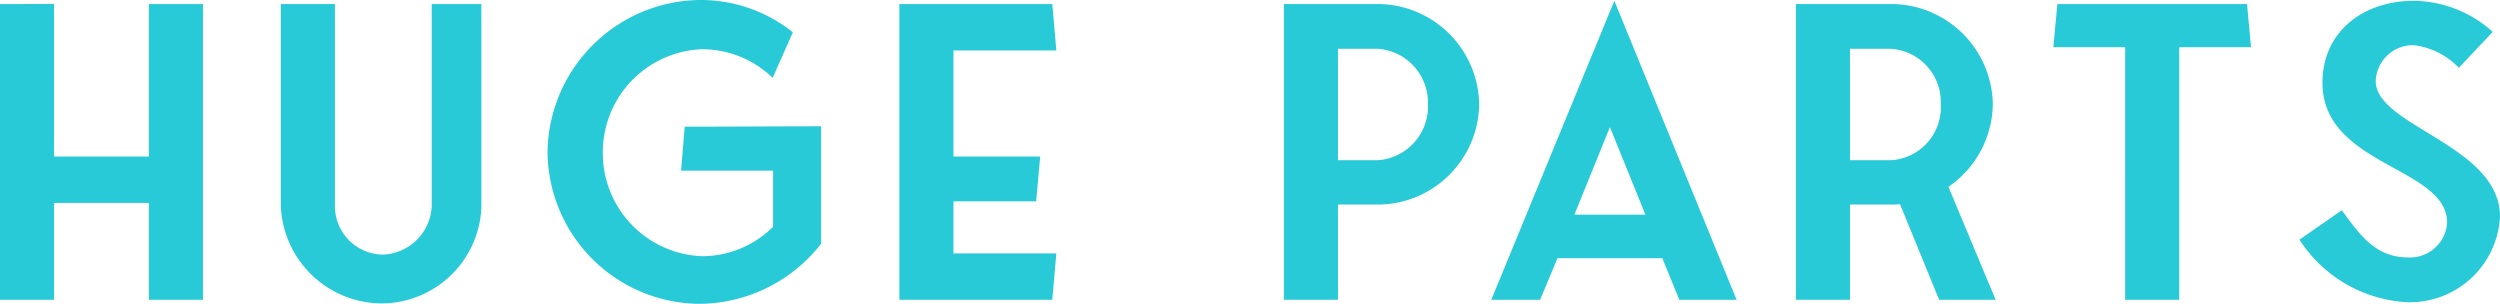 <svg xmlns="http://www.w3.org/2000/svg" width="123.92" height="15.06" viewBox="0 0 123.92 15.06"><path d="M8.86-14.66V-7.1H4.16v-7.56H1.48V0H4.16V-4.8h4.7V0h2.68V-14.66Zm16.48,0H22.88V-4.64a2.514,2.514,0,0,1-2.46,2.4,2.408,2.408,0,0,1-2.34-2.4V-14.66H15.4v10A5.03,5.03,0,0,0,20.38.18a4.97,4.97,0,0,0,4.96-4.72ZM35.42-8.58,35.24-6.4H39.8v2.78a4.988,4.988,0,0,1-3.5,1.46A5.111,5.111,0,0,1,31.36-7.3a5.109,5.109,0,0,1,4.94-5.12A5.034,5.034,0,0,1,39.78-11l1-2.26a7.316,7.316,0,0,0-4.62-1.6A7.64,7.64,0,0,0,28.62-7.3,7.588,7.588,0,0,0,36.16.2a7.7,7.7,0,0,0,6.02-2.98V-8.6C39.94-8.6,37.66-8.58,35.42-8.58Zm13.32,3.7h4.1l.2-2.22h-4.3v-5.26h5.1l-.2-2.3H46.06V0h7.58l.2-2.3h-5.1ZM74.8-9.7a5.051,5.051,0,0,0-4.96-4.96H65.12V0H67.8V-4.72h2.04A5.041,5.041,0,0,0,74.8-9.7Zm-7,2.78v-5.52h2A2.67,2.67,0,0,1,72.26-9.7,2.67,2.67,0,0,1,69.8-6.92Zm13.7-7.9L75.4,0h2.42l.86-2.06h5.2L84.72,0h2.84ZM79.52-4.22l1.76-4.34,1.76,4.34ZM100.4,0,98.06-5.6a5.041,5.041,0,0,0,2.2-4.1,5.051,5.051,0,0,0-4.96-4.96H90.5V0h2.68V-4.72h1.98a4.017,4.017,0,0,0,.5-.02L97.6,0ZM93.18-6.92v-5.52h2.04A2.643,2.643,0,0,1,97.68-9.7a2.629,2.629,0,0,1-2.44,2.78Zm19.88-5.6-.2-2.14h-9.4l-.2,2.14h3.56V0h2.68V-12.52ZM120.8.12a4.475,4.475,0,0,0,4.6-4.24c0-3.54-6.16-4.48-6.16-6.72a1.845,1.845,0,0,1,1.88-1.78,3.7,3.7,0,0,1,2.24,1.12l1.68-1.78a5.941,5.941,0,0,0-3.92-1.54c-2.46,0-4.52,1.5-4.52,4.06,0,4.14,6.18,4.16,6.18,6.94a1.843,1.843,0,0,1-1.94,1.72c-1.6,0-2.38-1.1-3.28-2.34l-2.1,1.46A6.783,6.783,0,0,0,120.8.12Z" transform="translate(-1.48 14.86)" fill="#29cad8"/></svg>